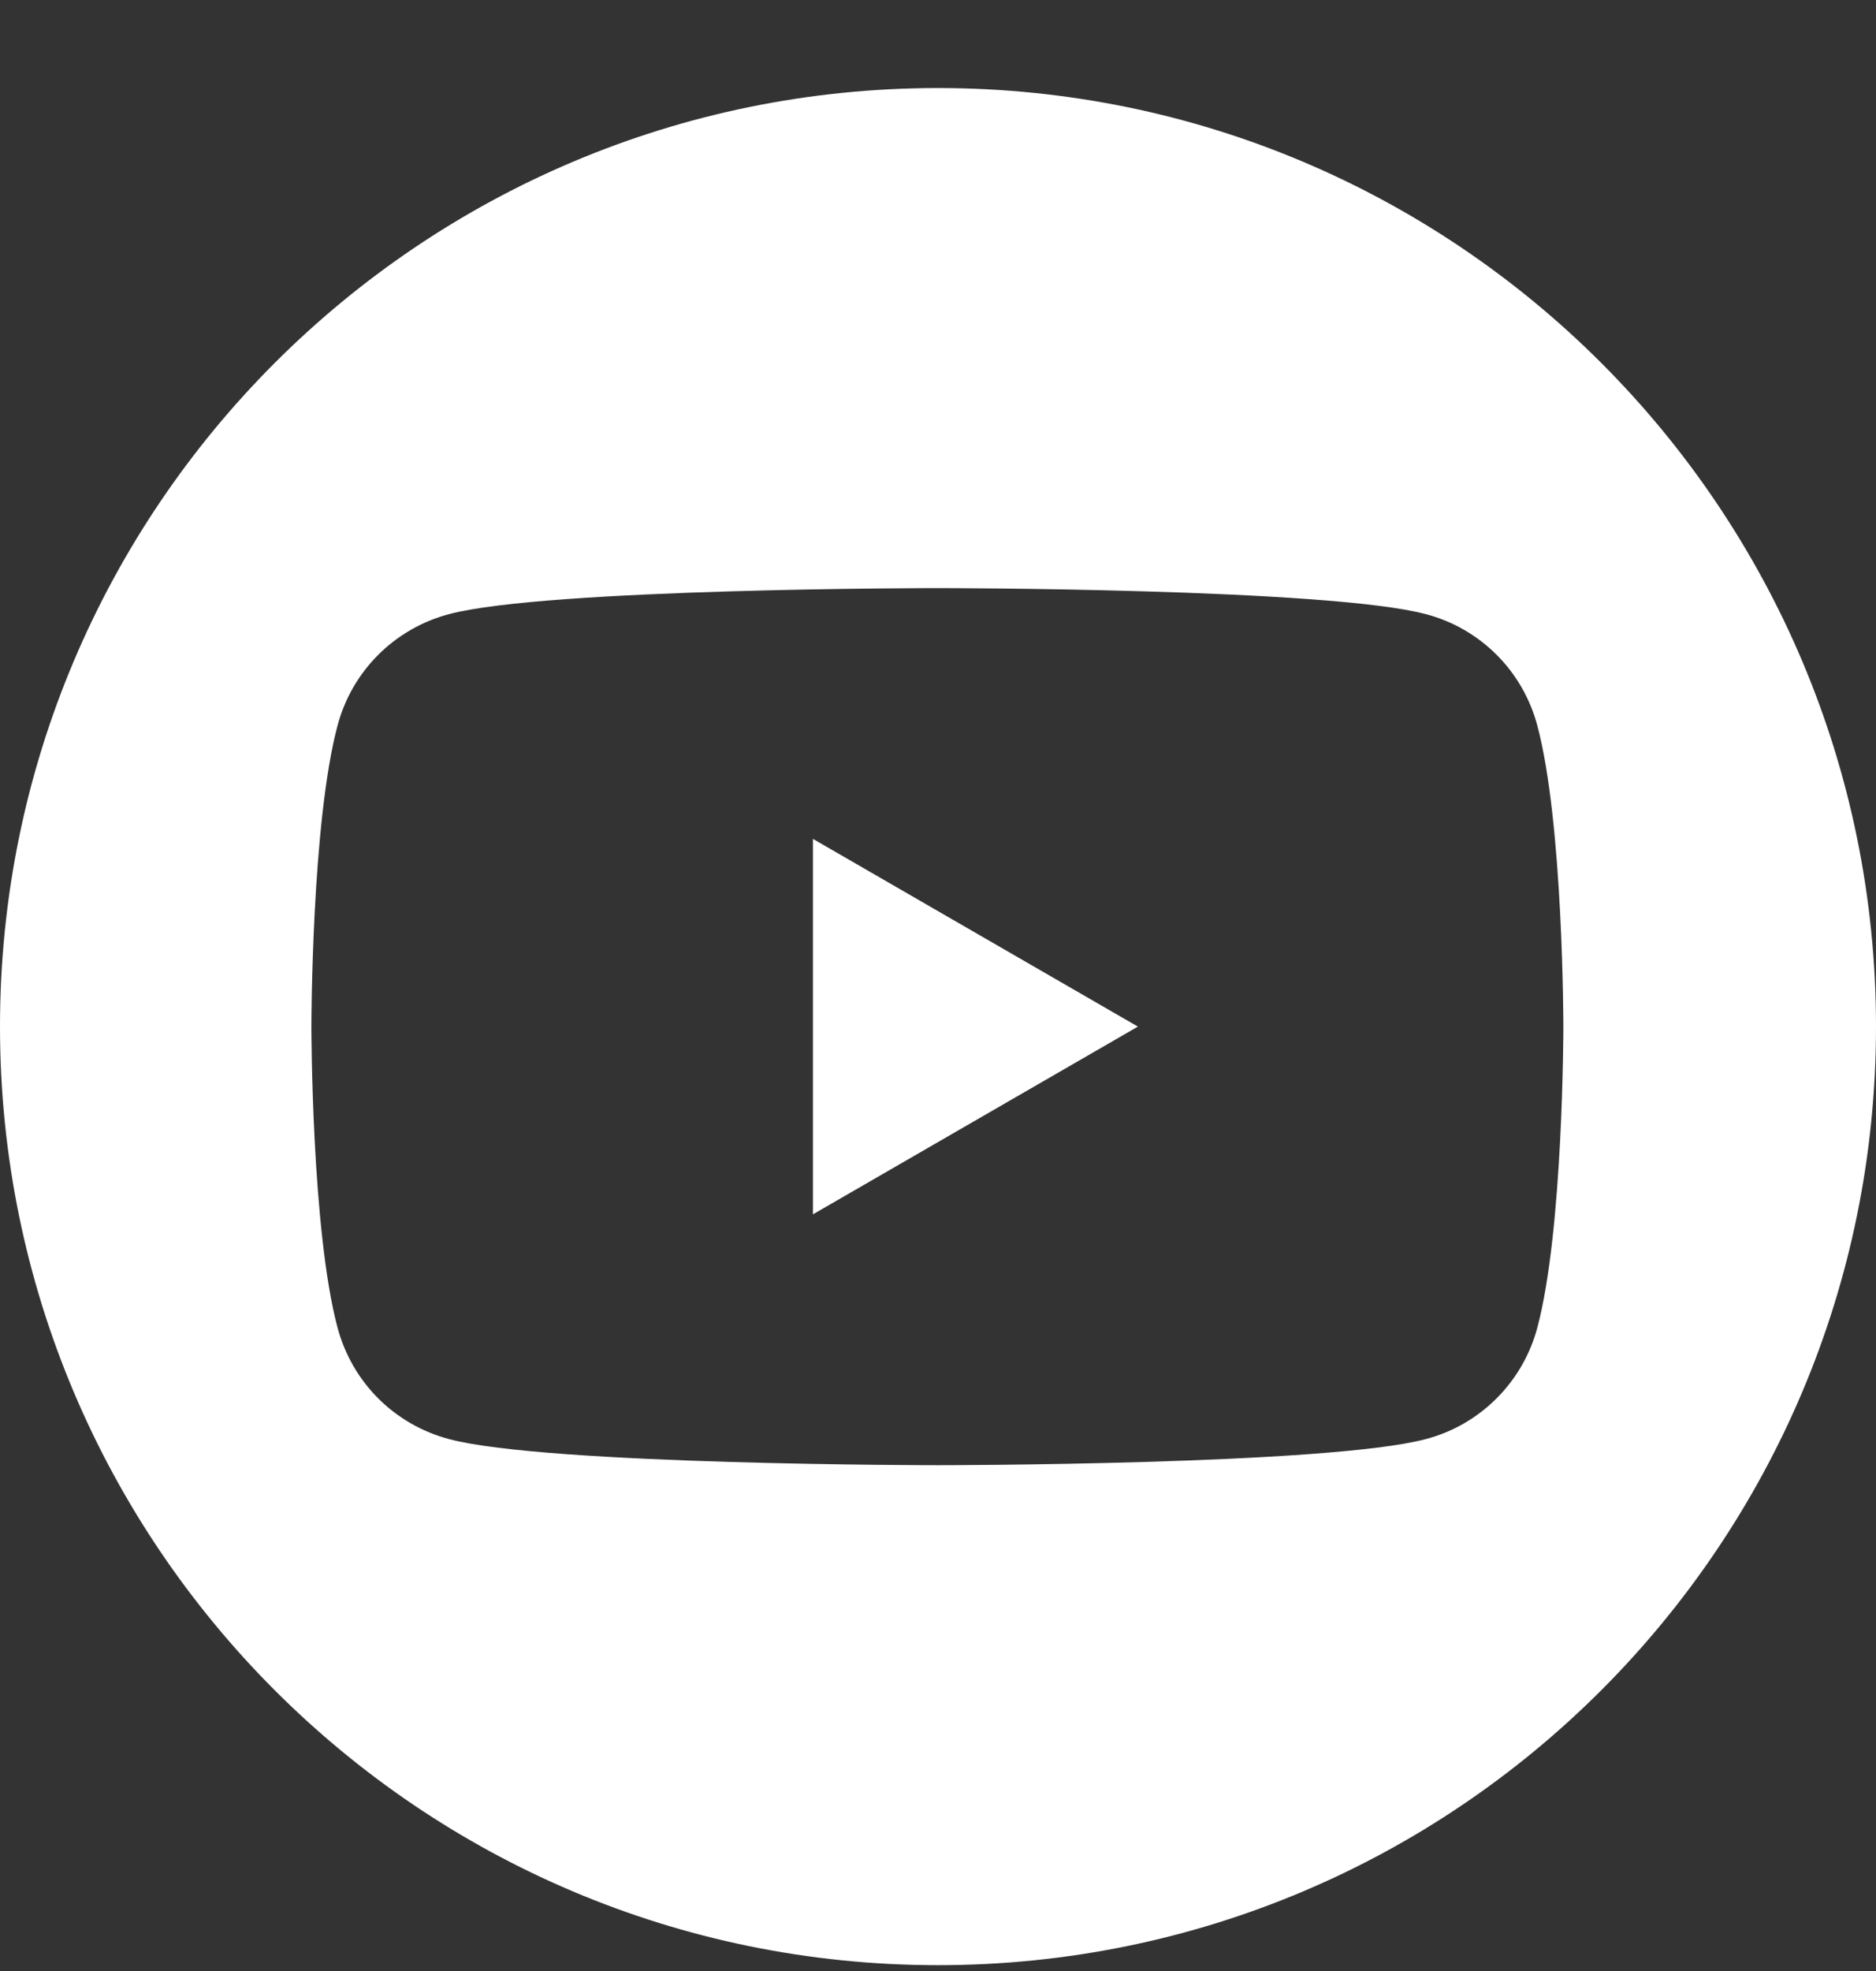 <?xml version="1.0" encoding="UTF-8"?> <svg xmlns="http://www.w3.org/2000/svg" width="20" height="21" viewBox="0 0 20 21" fill="none"><rect x="0" y="0" width="20" height="21" fill="#333333" stroke="none"/> <path fill-rule="evenodd" clip-rule="evenodd" d="M20 10.938C20 16.46 15.523 20.938 10 20.938C4.477 20.938 0 16.46 0 10.938C0 5.415 4.477 0.938 10 0.938C15.523 0.938 20 5.415 20 10.938ZM15.956 6.977C16.164 7.185 16.313 7.445 16.389 7.729C16.667 8.769 16.667 10.938 16.667 10.938C16.667 10.938 16.667 13.11 16.389 14.147C16.313 14.432 16.163 14.691 15.955 14.899C15.747 15.107 15.488 15.257 15.203 15.332C14.163 15.611 9.993 15.611 9.993 15.611C9.993 15.611 5.821 15.611 4.784 15.332C4.5 15.256 4.24 15.107 4.032 14.899C3.824 14.691 3.675 14.431 3.599 14.147C3.32 13.107 3.32 10.938 3.32 10.938C3.32 10.938 3.32 8.766 3.599 7.729C3.674 7.445 3.824 7.185 4.032 6.977C4.24 6.769 4.5 6.62 4.784 6.544C5.824 6.266 9.993 6.266 9.993 6.266C9.993 6.266 14.166 6.266 15.203 6.544C15.488 6.619 15.748 6.769 15.956 6.977ZM8.667 8.938V12.938L12.131 10.938L8.667 8.938Z" fill="white"></path> </svg> 